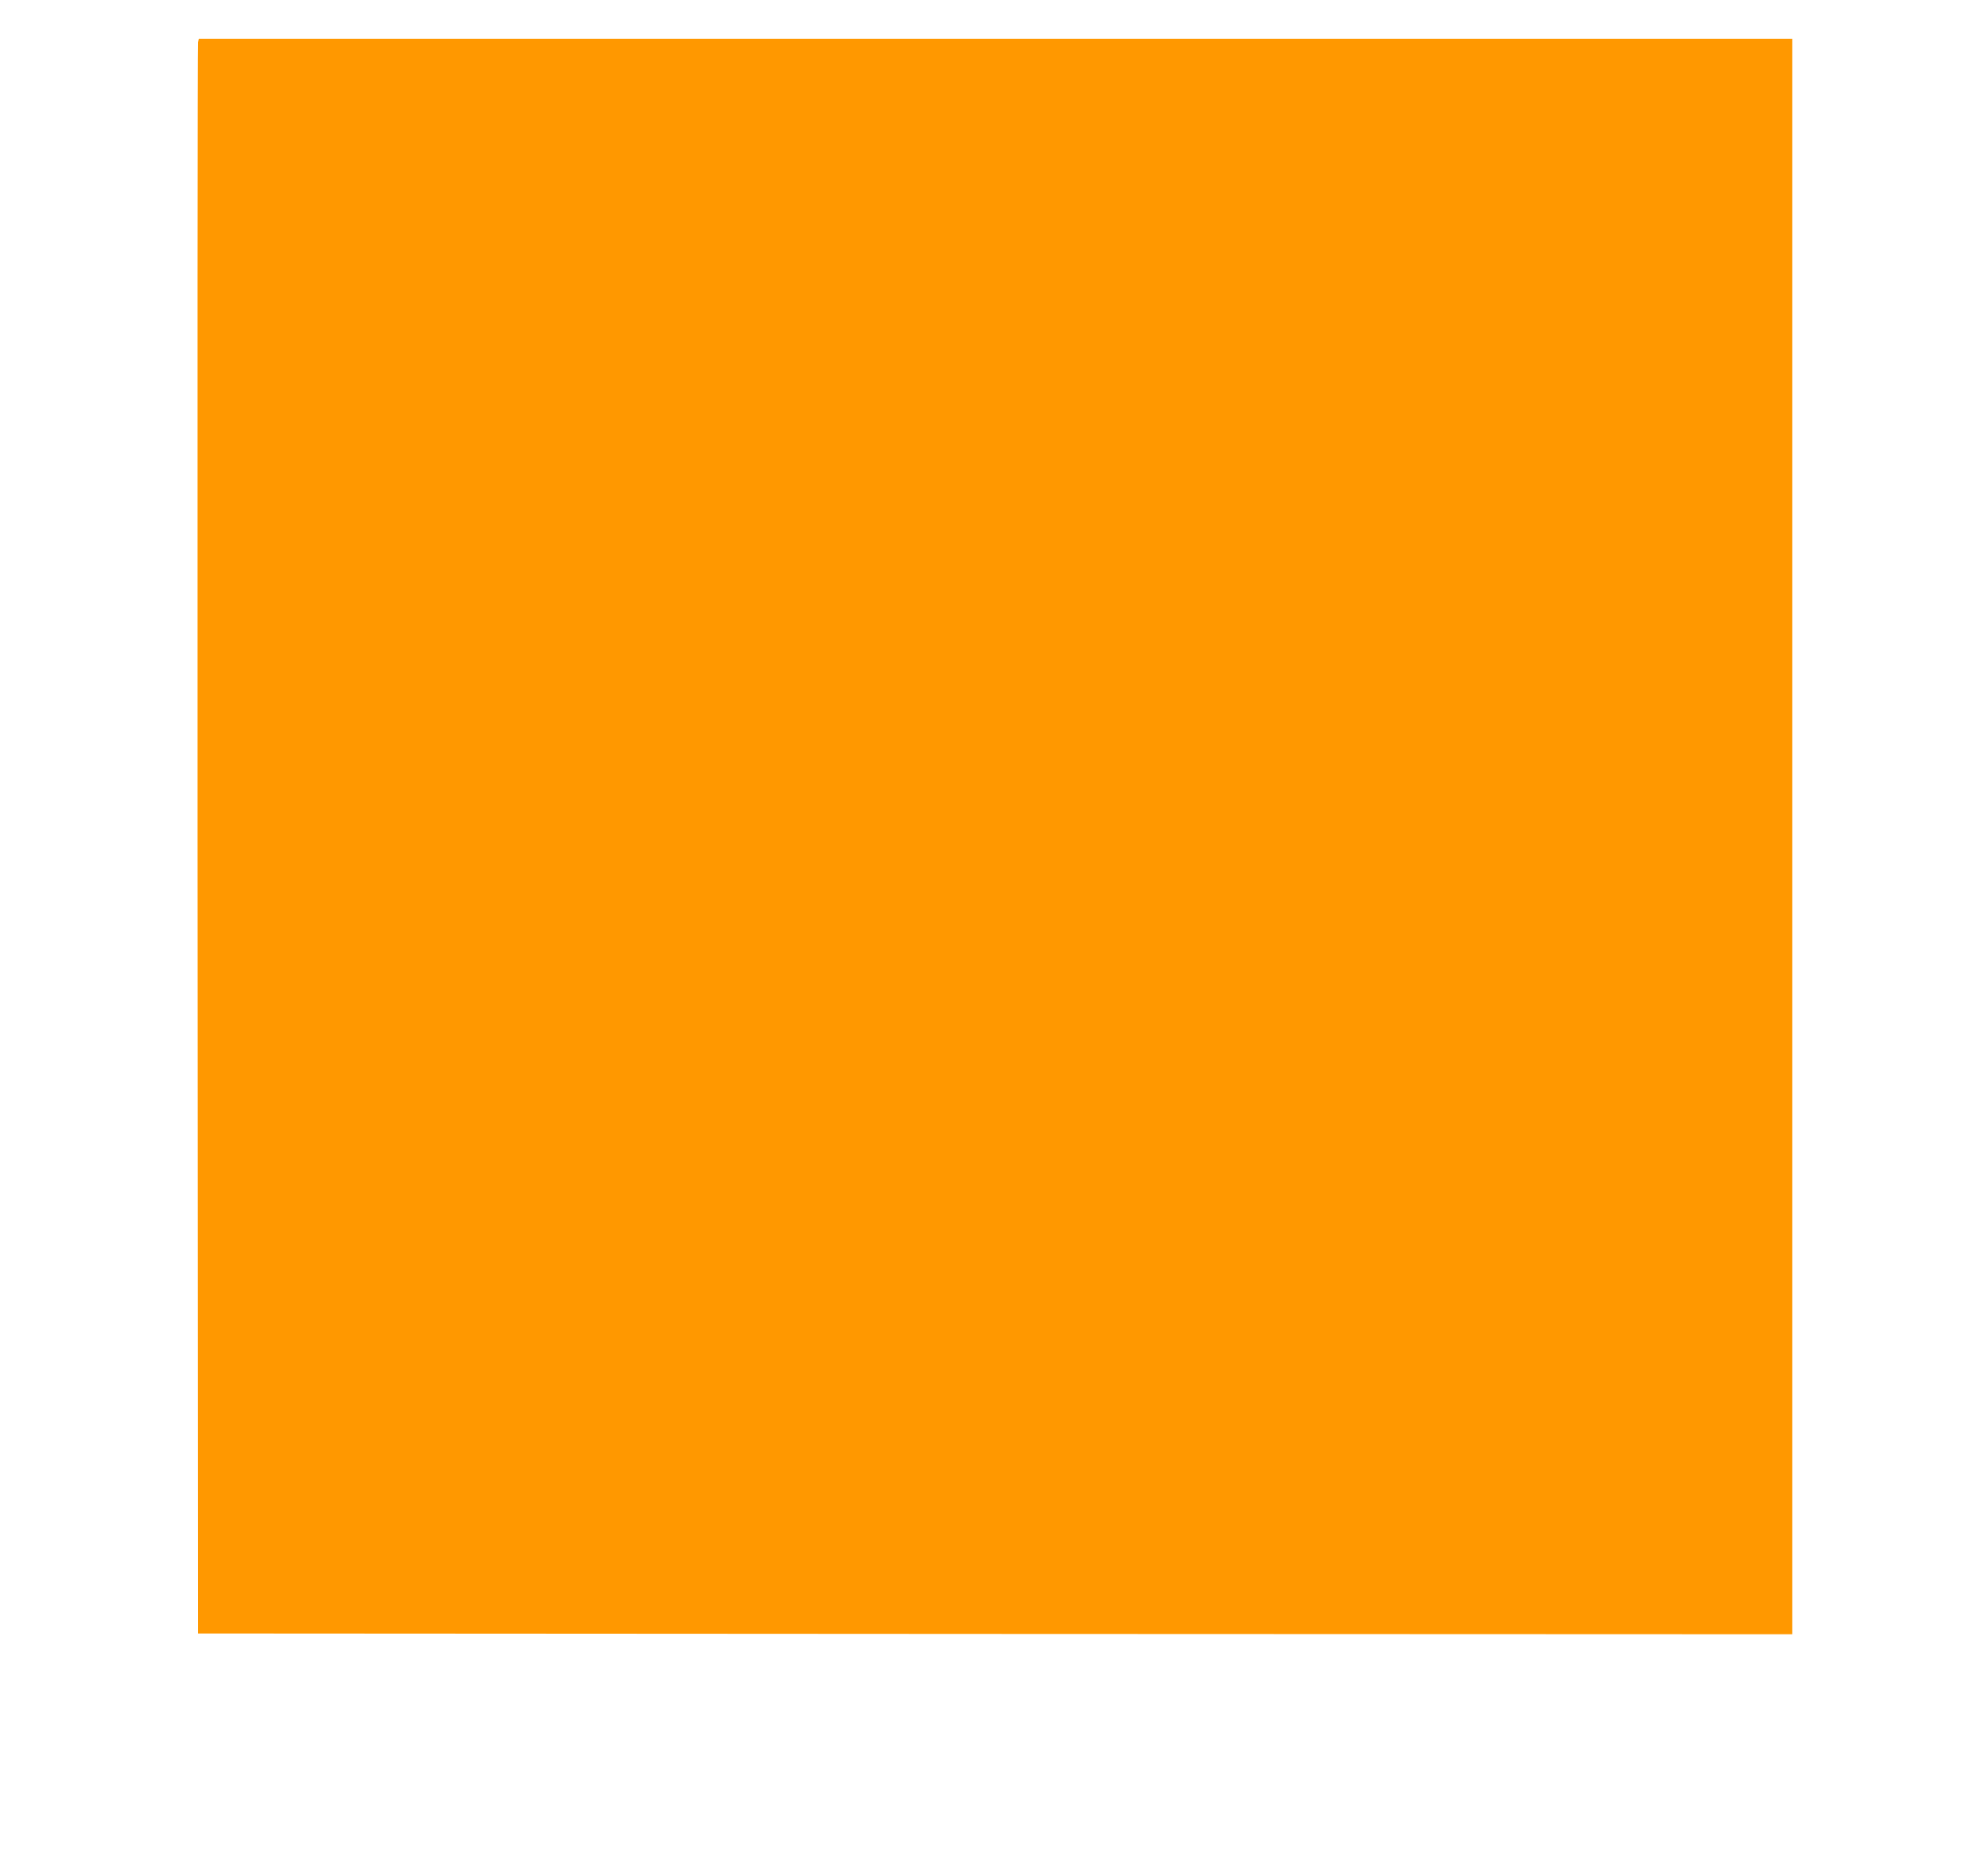 <?xml version="1.0" standalone="no"?>
<!DOCTYPE svg PUBLIC "-//W3C//DTD SVG 20010904//EN"
 "http://www.w3.org/TR/2001/REC-SVG-20010904/DTD/svg10.dtd">
<svg version="1.0" xmlns="http://www.w3.org/2000/svg"
 width="1280pt" height="1196pt" viewBox="0 0 1280 1196"
 preserveAspectRatio="xMidYMid meet">
<g transform="translate(0,1196) scale(0.1,-0.1)"
fill="#ff9800" stroke="none">
<path d="M1275 11688 c-3 -13 -4 -2322 -3 -5133 l3 -5110 5133 -3 5132 -2 0
5135 0 5135 -5130 0 -5130 0 -5 -22z"/>
</g>
</svg>
